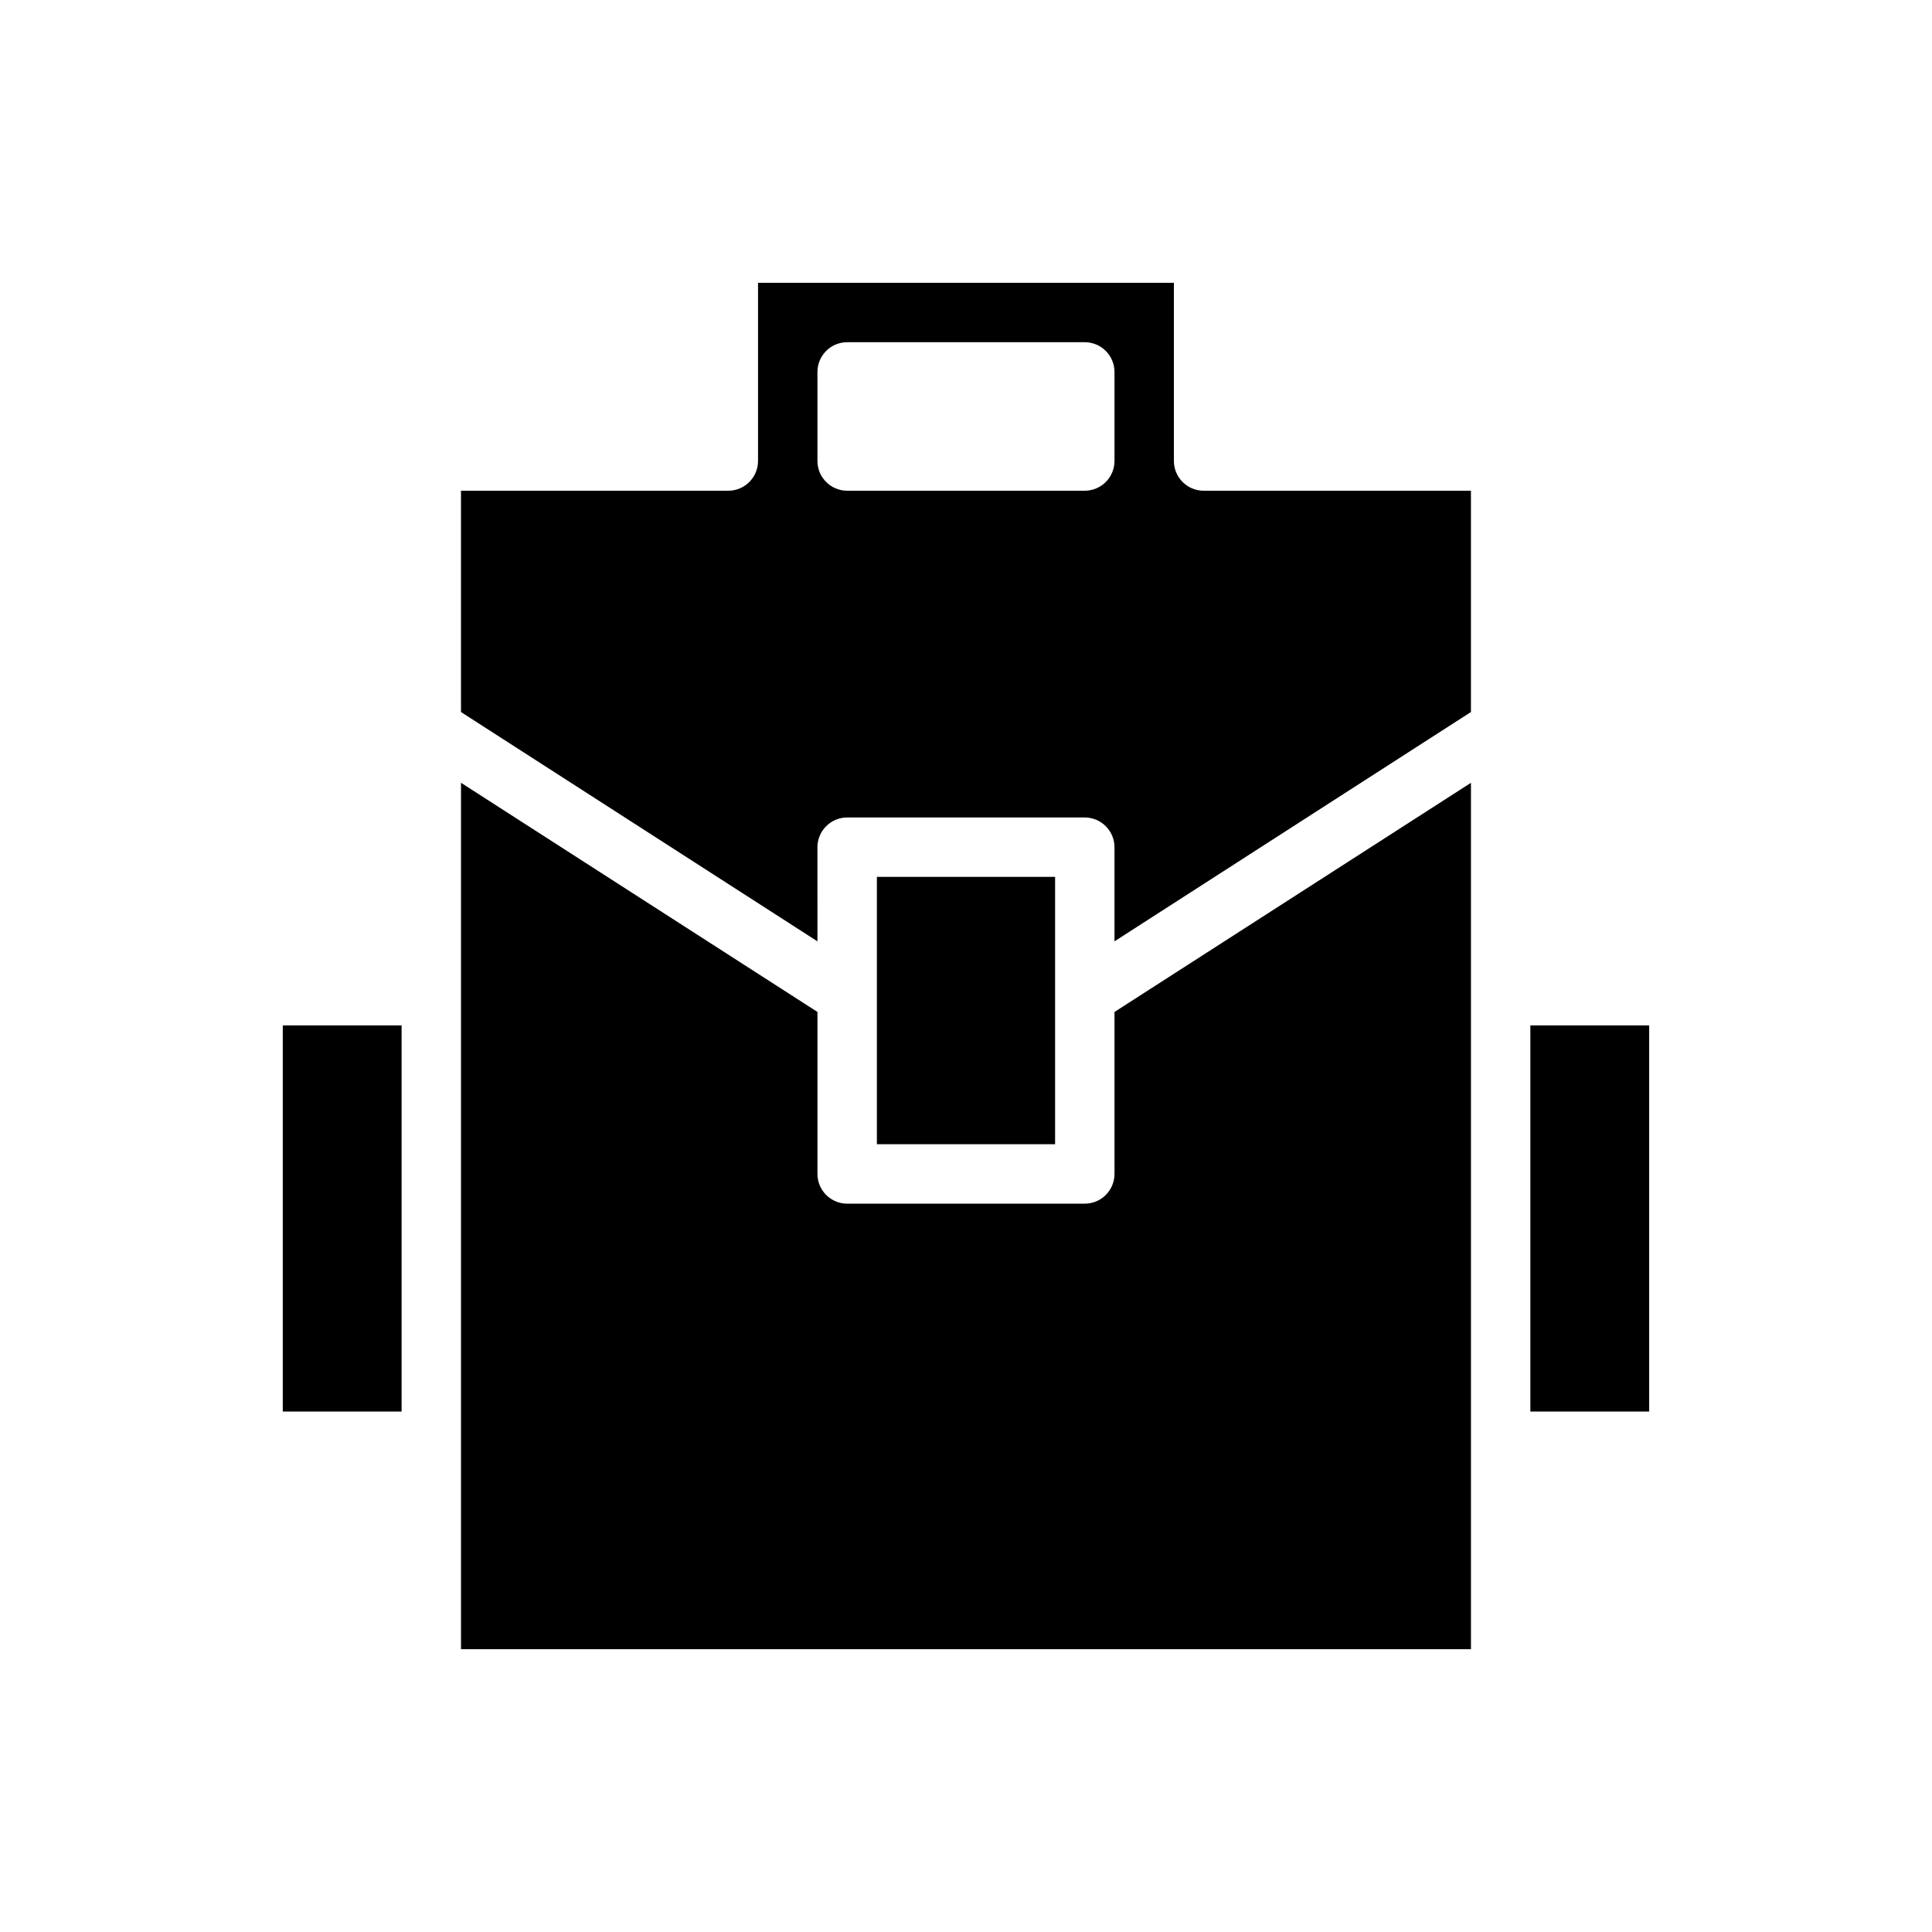 <?xml version="1.0" encoding="UTF-8"?>
<!-- Uploaded to: ICON Repo, www.iconrepo.com, Generator: ICON Repo Mixer Tools -->
<svg fill="#000000" width="800px" height="800px" version="1.1" viewBox="144 144 512 512" xmlns="http://www.w3.org/2000/svg">
 <path d="m400 447.23h-23.617v-70.848h47.23v70.848zm-181.06 70.848v-102.34h31.488v102.34zm314.88 62.977h-267.65v-229.61l94.461 60.727v42.934c0 2.09 0.832 4.09 2.309 5.566 1.477 1.477 3.477 2.309 5.566 2.309h62.977c2.086 0 4.09-0.832 5.566-2.309 1.473-1.477 2.305-3.477 2.305-5.566v-42.93l94.465-60.727zm47.23-62.977h-31.488v-102.34h31.488zm-118.08-244.03c-4.344-0.012-7.863-3.531-7.875-7.871v-47.234h-110.21v47.234c-0.012 4.34-3.531 7.859-7.871 7.871h-70.848v58.648l94.465 60.773-0.004-24.957c0.016-4.344 3.531-7.859 7.875-7.875h62.977c4.34 0.016 7.859 3.531 7.871 7.875v24.953l94.465-60.773v-58.645zm-23.617-7.871c-0.012 4.34-3.531 7.859-7.871 7.871h-62.977c-4.344-0.012-7.859-3.531-7.875-7.871v-23.617c0.016-4.344 3.531-7.859 7.875-7.871h62.977c4.34 0.012 7.859 3.527 7.871 7.871z"/>
</svg>